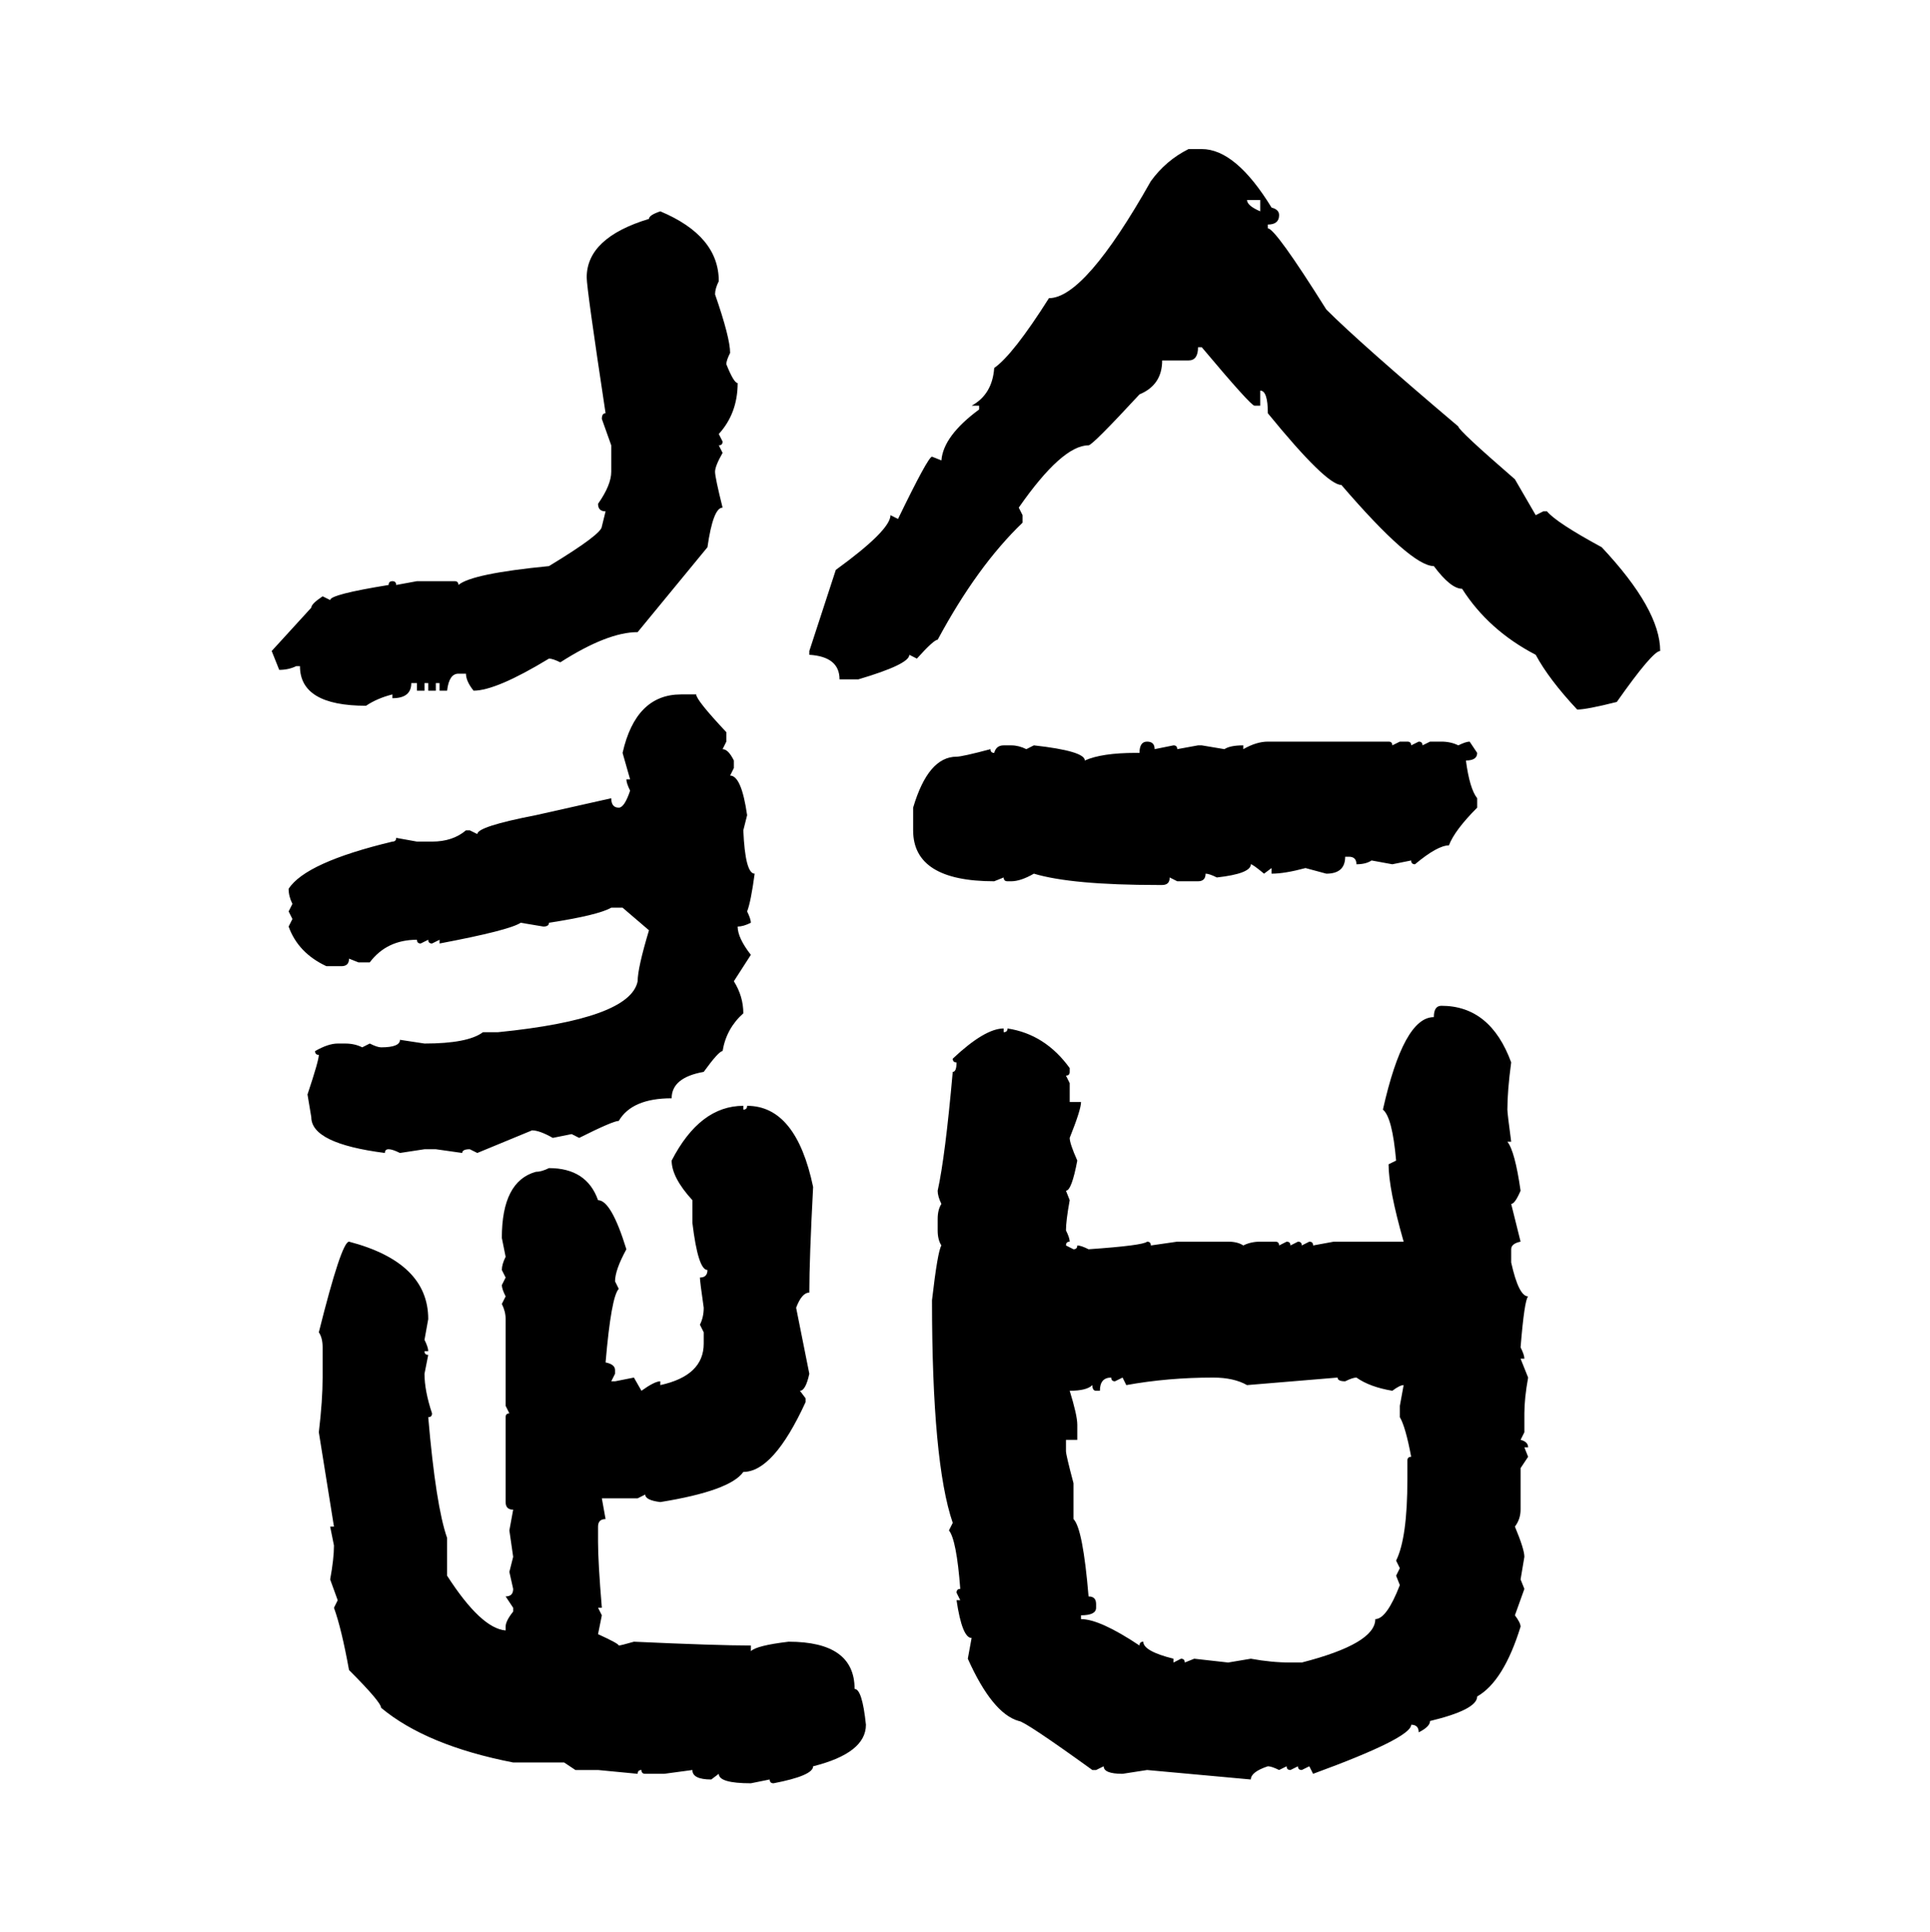 <svg xmlns="http://www.w3.org/2000/svg" xmlns:xlink="http://www.w3.org/1999/xlink" width="299.707" height="300"><path d="M184.57 23.14L184.57 23.14L186.62 23.14Q191.89 23.14 197.46 32.23L197.46 32.23Q198.63 32.52 198.63 33.40L198.63 33.40Q198.63 34.86 196.88 34.86L196.88 34.86L196.88 35.45Q198.05 35.45 205.96 48.05L205.96 48.05Q211.23 53.32 226.46 66.21L226.46 66.21Q226.46 66.80 235.25 74.41L235.25 74.41L238.48 79.98L239.65 79.39L240.23 79.39Q241.70 81.15 248.73 84.96L248.73 84.96Q257.81 94.63 257.81 101.07L257.81 101.07Q256.64 101.07 251.07 108.98L251.07 108.98Q246.39 110.16 244.92 110.16L244.92 110.16Q240.53 105.47 238.48 101.66L238.48 101.66Q231.15 97.85 227.05 91.41L227.05 91.41Q225.29 91.41 222.66 87.89L222.66 87.89Q219.14 87.89 208.30 75.29L208.30 75.29Q205.96 75.29 196.88 64.16L196.88 64.16Q196.88 60.64 195.70 60.64L195.70 60.64L195.70 62.99L194.82 62.99Q194.24 62.99 186.62 53.91L186.62 53.91L186.04 53.91Q186.04 55.96 184.57 55.96L184.57 55.96L180.47 55.96Q180.47 59.77 176.95 61.23L176.95 61.23Q169.63 69.14 169.04 69.14L169.04 69.14Q164.94 69.14 158.20 78.81L158.20 78.81L158.79 79.98L158.79 81.15Q151.76 87.89 145.61 99.32L145.61 99.32Q145.02 99.32 142.38 102.25L142.38 102.25L141.21 101.66Q141.21 103.13 133.30 105.47L133.30 105.47L130.37 105.47Q130.37 101.95 125.68 101.66L125.68 101.66L125.68 101.07L129.79 88.48Q138.28 82.32 138.28 79.98L138.28 79.98L139.45 80.57Q144.14 70.90 144.73 70.90L144.73 70.90L146.19 71.48Q146.48 67.68 152.05 63.57L152.05 63.57L152.05 62.99L150.88 62.99Q154.10 61.23 154.39 57.13L154.39 57.13Q157.32 55.08 162.89 46.29L162.89 46.29Q168.46 46.29 178.71 28.13L178.71 28.13Q181.05 24.90 184.57 23.14ZM195.70 31.05L193.65 31.05Q193.65 31.93 195.70 32.81L195.70 32.81L195.70 31.05ZM102.54 32.81L102.54 32.81Q111.62 36.62 111.62 43.65L111.62 43.65Q111.04 44.82 111.04 45.70L111.04 45.70Q113.38 52.44 113.38 54.79L113.38 54.79Q112.79 55.96 112.79 56.54L112.79 56.54Q113.96 59.47 114.55 59.47L114.55 59.47Q114.55 64.16 111.62 67.38L111.62 67.38L112.21 68.55Q112.21 69.14 111.62 69.14L111.62 69.14L112.21 70.31Q111.04 72.36 111.04 73.24L111.04 73.24Q111.04 74.12 112.21 78.81L112.21 78.81Q110.74 78.81 109.86 84.96L109.86 84.96L99.02 98.14Q94.34 98.14 87.01 102.83L87.01 102.83Q85.84 102.25 85.25 102.25L85.25 102.25Q77.05 107.23 73.54 107.23L73.54 107.23Q72.36 105.76 72.36 104.59L72.36 104.59L71.19 104.59Q69.73 104.59 69.43 107.23L69.43 107.23L68.26 107.23L68.26 106.05L67.68 106.05L67.68 107.23L66.50 107.23L66.50 106.05L65.92 106.05L65.92 107.23L64.75 107.23L64.75 106.05L63.87 106.05Q63.87 108.40 60.94 108.40L60.94 108.40L60.94 107.81Q58.59 108.40 56.84 109.57L56.84 109.57Q46.58 109.57 46.58 103.42L46.58 103.42L46.00 103.42Q44.82 104.00 43.36 104.00L43.36 104.00L42.19 101.07L48.34 94.34Q48.34 93.75 50.10 92.58L50.10 92.58L51.27 93.16Q51.27 92.29 60.35 90.82L60.35 90.82Q60.35 90.23 60.94 90.23L60.94 90.23Q61.52 90.23 61.52 90.82L61.52 90.82L64.75 90.23L70.61 90.23Q71.19 90.23 71.19 90.82L71.19 90.82Q73.24 89.06 85.25 87.89L85.25 87.89Q93.46 82.91 93.46 81.74L93.46 81.74L94.04 79.39Q92.87 79.39 92.87 78.22L92.87 78.22Q94.92 75.29 94.92 73.24L94.92 73.24L94.92 69.14L93.46 65.04Q93.46 64.16 94.04 64.16L94.04 64.16Q91.11 44.82 91.11 43.07L91.11 43.07Q91.11 36.91 100.78 33.98L100.78 33.98Q100.78 33.40 102.54 32.81ZM105.76 107.81L108.11 107.81Q108.11 108.69 112.79 113.67L112.79 113.67L112.79 115.14L112.21 116.31Q113.09 116.31 113.96 118.07L113.96 118.07L113.96 119.24L113.38 120.41Q115.14 120.41 116.02 126.56L116.02 126.56L115.43 128.91Q115.72 135.64 117.19 135.64L117.19 135.64Q116.60 140.04 116.02 141.50L116.02 141.50Q116.60 142.68 116.60 143.26L116.60 143.26Q115.43 143.85 114.55 143.85L114.55 143.85Q114.55 145.61 116.60 148.24L116.60 148.24L113.96 152.34Q115.43 154.69 115.43 157.32L115.43 157.32Q112.79 159.67 112.21 163.18L112.21 163.18Q111.62 163.18 109.28 166.41L109.28 166.41Q104.30 167.29 104.30 170.51L104.30 170.51Q98.14 170.51 96.09 174.02L96.09 174.02Q95.21 174.02 89.94 176.66L89.94 176.66L88.77 176.07L85.84 176.66Q83.79 175.49 82.62 175.49L82.62 175.49L74.12 179.00L72.95 178.42Q71.78 178.42 71.78 179.00L71.78 179.00L67.68 178.42L65.92 178.42L62.11 179.00Q60.94 178.42 60.35 178.42L60.35 178.42Q59.77 178.42 59.77 179.00L59.77 179.00Q48.34 177.54 48.34 173.44L48.34 173.44L47.75 169.92Q49.51 164.65 49.51 163.77L49.51 163.77Q48.93 163.77 48.93 163.18L48.93 163.18Q50.98 162.01 52.44 162.01L52.44 162.01L53.61 162.01Q55.08 162.01 56.25 162.60L56.25 162.60L57.42 162.01Q58.59 162.60 59.18 162.60L59.18 162.60Q62.11 162.60 62.11 161.43L62.11 161.43L65.92 162.01Q72.66 162.01 75 160.25L75 160.25L77.34 160.25Q97.85 158.20 99.02 152.34L99.02 152.34Q99.02 150.29 100.78 144.43L100.78 144.43L96.68 140.92L94.92 140.92Q92.87 142.09 85.25 143.26L85.25 143.26Q85.25 143.85 84.38 143.85L84.38 143.85L80.86 143.26Q79.10 144.43 68.26 146.48L68.26 146.48L68.26 145.90L67.09 146.48Q66.50 146.48 66.50 145.90L66.50 145.90L65.33 146.48Q64.75 146.48 64.75 145.90L64.75 145.90Q60.06 145.90 57.42 149.41L57.42 149.41L55.66 149.41L54.20 148.83Q54.20 150 53.03 150L53.03 150L50.68 150Q46.29 147.95 44.82 143.85L44.82 143.85L45.41 142.68L44.82 141.50L45.41 140.33Q44.82 139.16 44.82 137.99L44.82 137.99Q47.46 133.89 60.94 130.66L60.94 130.66Q61.52 130.66 61.52 130.08L61.52 130.08L64.75 130.66L67.09 130.66Q70.31 130.66 72.36 128.91L72.36 128.91L72.95 128.91L74.12 129.49Q74.12 128.32 83.20 126.56L83.20 126.56L94.92 123.93Q94.92 125.39 96.09 125.39L96.09 125.39Q96.97 125.39 97.85 122.75L97.85 122.75Q97.27 121.58 97.27 121.00L97.27 121.00L97.85 121.00L96.68 116.89Q98.73 107.81 105.76 107.81L105.76 107.81ZM178.13 115.14L178.13 115.14Q179.30 115.14 179.30 116.31L179.30 116.31L182.23 115.72Q182.81 115.72 182.81 116.31L182.81 116.31L186.04 115.72L186.62 115.72L190.14 116.31Q191.02 115.72 193.07 115.72L193.07 115.72L193.07 116.31Q195.12 115.14 196.88 115.14L196.88 115.14L215.63 115.14Q216.21 115.14 216.21 115.72L216.21 115.72L217.38 115.14L218.55 115.14Q219.14 115.14 219.14 115.72L219.14 115.72L220.31 115.14Q220.90 115.14 220.90 115.72L220.90 115.72L222.07 115.14L223.83 115.14Q225.29 115.14 226.46 115.72L226.46 115.72Q227.64 115.14 228.22 115.14L228.22 115.14L229.39 116.89Q229.39 118.07 227.64 118.07L227.64 118.07Q228.22 122.46 229.39 123.93L229.39 123.93L229.39 125.39Q225.88 128.91 225 131.25L225 131.25Q223.24 131.25 219.73 134.18L219.73 134.18Q219.14 134.18 219.14 133.59L219.14 133.59L216.21 134.18L212.99 133.59Q212.11 134.18 210.64 134.18L210.64 134.18Q210.64 133.01 209.47 133.01L209.47 133.01L208.89 133.01Q208.89 135.64 205.96 135.64L205.96 135.64L202.73 134.77Q199.51 135.64 197.46 135.64L197.46 135.64L197.46 134.77L196.29 135.64Q194.53 134.18 194.24 134.18L194.24 134.18Q194.24 135.64 188.96 136.23L188.96 136.23Q187.79 135.64 187.21 135.64L187.21 135.64Q187.21 136.82 186.04 136.82L186.04 136.82L182.81 136.82L181.64 136.23Q181.64 137.40 180.47 137.40L180.47 137.40L179.88 137.40Q166.41 137.40 160.55 135.64L160.55 135.64Q158.50 136.82 157.03 136.82L157.03 136.82L156.45 136.82Q155.86 136.82 155.86 136.23L155.86 136.23L154.39 136.82Q141.80 136.82 141.80 128.91L141.80 128.91L141.80 125.39Q144.14 117.48 148.54 117.48L148.54 117.48Q149.41 117.48 153.81 116.31L153.81 116.31Q153.81 116.89 154.39 116.89L154.39 116.89Q154.69 115.72 155.86 115.72L155.86 115.72L157.03 115.72Q158.20 115.72 159.38 116.31L159.38 116.31L160.55 115.72Q168.46 116.60 168.46 118.07L168.46 118.07Q171.09 116.89 176.37 116.89L176.37 116.89L176.95 116.89Q176.95 115.14 178.13 115.14ZM223.83 156.15L223.83 156.15Q231.45 156.15 234.67 164.94L234.67 164.94Q234.08 169.34 234.08 172.27L234.08 172.27Q234.08 172.85 234.67 177.25L234.67 177.25L234.08 177.25Q235.25 178.71 236.13 184.86L236.13 184.86Q235.25 186.91 234.67 186.91L234.67 186.91L236.13 192.77Q234.67 193.07 234.67 193.95L234.67 193.95L234.67 196.00Q235.84 201.27 237.30 201.27L237.30 201.27Q236.72 201.86 236.13 209.18L236.13 209.18Q236.72 210.35 236.72 210.94L236.72 210.94L236.13 210.94L237.30 213.87Q236.72 217.09 236.72 219.43L236.72 219.43L236.72 222.36L236.13 223.54Q237.30 223.83 237.30 224.71L237.30 224.71L236.72 224.71L237.30 226.17L236.13 227.93L236.13 234.38Q236.13 235.84 235.25 237.01L235.25 237.01Q236.72 240.53 236.72 241.70L236.72 241.70L236.13 245.21L236.72 246.68L235.25 250.78Q236.13 251.95 236.13 252.54L236.13 252.54Q233.50 261.04 229.39 263.38L229.39 263.38Q229.39 265.43 222.07 267.19L222.07 267.19Q222.07 268.07 220.31 268.95L220.31 268.95Q220.31 267.77 219.14 267.77L219.14 267.77Q219.14 269.82 203.91 275.39L203.91 275.39L203.32 274.22L202.15 274.80Q201.56 274.80 201.56 274.22L201.56 274.22L200.39 274.80Q199.80 274.80 199.80 274.22L199.80 274.22L198.63 274.80Q197.46 274.22 196.88 274.22L196.88 274.22Q194.24 275.10 194.24 276.27L194.24 276.27L178.13 274.80L174.32 275.39Q171.39 275.39 171.39 274.22L171.39 274.22L170.21 274.80L169.63 274.80Q159.08 267.19 158.20 267.19L158.20 267.19Q154.10 266.02 150.29 257.52L150.29 257.52L150.88 254.30Q149.41 254.30 148.54 248.44L148.54 248.44L149.12 248.44L148.54 247.27Q148.54 246.68 149.12 246.68L149.12 246.68Q148.54 239.06 147.36 237.60L147.36 237.60L147.95 236.43Q144.73 227.05 144.73 201.86L144.73 201.86Q145.61 194.24 146.19 193.36L146.19 193.36Q145.61 192.48 145.61 191.02L145.61 191.02L145.61 189.26Q145.61 187.79 146.19 186.91L146.19 186.91Q145.61 185.74 145.61 184.86L145.61 184.86Q146.78 179.59 147.95 166.41L147.95 166.41Q148.54 166.41 148.54 164.94L148.54 164.94Q147.95 164.94 147.95 164.36L147.95 164.36Q152.93 159.67 155.86 159.67L155.86 159.67L155.86 160.25Q156.45 160.25 156.45 159.67L156.45 159.67Q162.30 160.55 166.11 165.82L166.11 165.82L166.11 166.41Q166.11 166.99 165.53 166.99L165.53 166.99L166.11 168.16L166.11 171.09L167.87 171.09Q167.87 172.27 166.11 176.66L166.11 176.66Q166.11 177.54 167.29 180.18L167.29 180.18Q166.41 184.86 165.53 184.86L165.53 184.86L166.11 186.33Q165.53 189.55 165.53 191.02L165.53 191.02Q166.11 192.19 166.11 192.77L166.11 192.77Q165.53 192.77 165.53 193.36L165.53 193.36L166.70 193.95Q167.29 193.95 167.29 193.36L167.29 193.36Q167.87 193.36 169.04 193.95L169.04 193.95Q177.54 193.36 178.13 192.77L178.13 192.77Q178.71 192.77 178.71 193.36L178.71 193.36L182.81 192.77L190.72 192.77Q192.19 192.77 193.07 193.36L193.07 193.36Q194.24 192.77 195.70 192.77L195.70 192.77L198.05 192.77Q198.63 192.77 198.63 193.36L198.63 193.36L199.80 192.77Q200.39 192.77 200.39 193.36L200.39 193.36L201.56 192.77Q202.15 192.77 202.15 193.36L202.15 193.36L203.32 192.77Q203.91 192.77 203.91 193.36L203.91 193.36L207.13 192.77L217.97 192.77Q215.63 184.57 215.63 180.76L215.63 180.76L216.80 180.18Q216.21 173.44 214.75 172.27L214.75 172.27Q217.97 157.91 222.66 157.91L222.66 157.91Q222.66 156.15 223.83 156.15ZM115.43 171.68L115.43 171.68L115.43 172.27Q116.02 172.27 116.02 171.68L116.02 171.68Q123.63 171.68 126.27 184.28L126.27 184.28Q125.68 195.41 125.68 200.68L125.68 200.68Q124.51 200.68 123.63 203.03L123.63 203.03L125.68 213.28Q125.10 215.92 124.22 215.92L124.22 215.92L125.10 217.09L125.10 217.68Q120.12 228.52 115.43 228.52L115.43 228.52Q113.38 231.45 102.54 233.20L102.54 233.20Q100.20 232.91 100.20 232.03L100.20 232.03L99.02 232.62L93.46 232.62L94.04 235.84Q92.87 235.84 92.87 237.01L92.87 237.01L92.87 239.36Q92.87 242.58 93.46 249.61L93.46 249.61L92.87 249.61L93.46 250.78L92.87 253.71Q96.09 255.18 96.09 255.47L96.09 255.47Q96.39 255.47 98.44 254.88L98.44 254.88Q111.33 255.47 116.60 255.47L116.60 255.47L116.60 256.35Q117.48 255.47 122.46 254.88L122.46 254.88Q132.71 254.88 132.71 262.21L132.71 262.21Q133.89 262.21 134.47 267.77L134.47 267.77Q134.47 272.17 126.27 274.22L126.27 274.22Q126.27 275.68 120.12 276.86L120.12 276.86Q119.53 276.86 119.53 276.27L119.53 276.27L116.60 276.86Q111.62 276.86 111.62 275.39L111.62 275.39L110.45 276.27Q107.52 276.27 107.52 274.80L107.52 274.80L103.13 275.39L100.20 275.39Q99.61 275.39 99.61 274.80L99.61 274.80Q99.02 274.80 99.02 275.39L99.02 275.39L92.87 274.80L89.36 274.80L87.60 273.63L79.69 273.63Q66.21 271.00 59.18 265.14L59.18 265.14Q59.18 264.26 54.20 259.28L54.20 259.28Q53.03 252.83 51.86 249.61L51.86 249.61L52.44 248.44L51.27 245.21Q51.86 241.99 51.86 239.94L51.86 239.94L51.27 237.01L51.86 237.01L49.51 222.36Q50.10 217.38 50.10 213.87L50.10 213.87L50.10 209.18Q50.10 207.71 49.51 206.84L49.51 206.84Q53.03 192.77 54.20 192.77L54.20 192.77Q66.50 196.00 66.50 204.79L66.50 204.79L65.92 208.01Q66.50 209.18 66.50 209.77L66.50 209.77L65.92 209.77Q65.92 210.35 66.50 210.35L66.50 210.35L65.92 213.28Q65.92 215.92 67.09 219.43L67.09 219.43Q67.09 220.02 66.50 220.02L66.50 220.02Q67.68 233.79 69.43 238.77L69.43 238.77L69.43 244.63Q74.71 252.83 78.52 253.13L78.52 253.13L78.52 252.54Q78.52 251.66 79.69 250.20L79.69 250.20L79.69 249.61L78.52 247.85Q79.69 247.85 79.69 246.68L79.69 246.68L79.10 244.04L79.69 241.70L79.10 237.60L79.69 234.38Q78.52 234.38 78.52 233.20L78.52 233.20L78.52 220.02Q78.52 219.43 79.10 219.43L79.10 219.43L78.52 218.26L78.52 204.79Q78.52 203.61 77.93 202.44L77.93 202.44L78.52 201.27Q77.93 200.10 77.93 199.51L77.93 199.51L78.52 198.34L77.93 197.17Q77.93 196.29 78.52 195.12L78.52 195.12L77.93 192.19Q77.93 183.40 83.20 181.93L83.20 181.93Q84.08 181.93 85.25 181.35L85.25 181.35Q91.11 181.35 92.87 186.33L92.87 186.33Q94.92 186.33 97.27 193.95L97.27 193.95Q95.51 197.17 95.51 198.93L95.51 198.93L96.09 200.10Q94.92 201.27 94.04 211.52L94.04 211.52Q95.51 211.82 95.51 212.70L95.51 212.70L95.51 213.28L94.92 214.45L95.51 214.45L98.44 213.87L99.61 215.92Q101.66 214.45 102.54 214.45L102.54 214.45L102.54 215.04Q109.28 213.57 109.28 208.59L109.28 208.59L109.28 206.84L108.69 205.66Q109.28 204.49 109.28 203.03L109.28 203.03Q108.69 198.93 108.69 198.34L108.69 198.34Q109.86 198.34 109.86 197.17L109.86 197.17Q108.40 197.17 107.52 189.84L107.52 189.84L107.52 186.33Q104.30 182.81 104.30 180.18L104.30 180.18Q108.69 171.68 115.43 171.68ZM170.80 215.92L170.80 215.92L170.21 215.92Q169.63 215.92 169.63 215.04L169.63 215.04Q168.75 215.92 166.11 215.92L166.11 215.92Q167.29 219.73 167.29 221.19L167.29 221.19L167.29 223.54L165.53 223.54L165.53 225.29Q165.53 225.88 166.70 230.27L166.70 230.27L166.70 235.84Q168.16 237.30 169.04 247.85L169.04 247.85Q170.21 247.85 170.21 249.02L170.21 249.02L170.21 249.61Q170.21 250.78 167.87 250.78L167.87 250.78L167.87 251.37Q170.80 251.37 176.95 255.47L176.95 255.47Q176.95 254.88 177.54 254.88L177.54 254.88Q177.54 256.35 182.23 257.52L182.23 257.52L182.23 258.11L183.40 257.52Q183.98 257.52 183.98 258.11L183.98 258.11L185.45 257.52L190.72 258.11L194.24 257.52Q197.46 258.11 200.39 258.11L200.39 258.11L202.15 258.11Q213.57 255.18 213.57 251.37L213.57 251.37Q215.33 251.37 217.38 246.09L217.38 246.09L216.80 244.63L217.38 243.46L216.80 242.29Q218.55 238.77 218.55 229.69L218.55 229.69L218.55 226.76Q218.55 226.17 219.14 226.17L219.14 226.17Q218.26 221.48 217.38 220.02L217.38 220.02L217.38 218.26L217.97 215.04Q217.38 215.04 216.21 215.92L216.21 215.92Q212.70 215.33 210.64 213.87L210.64 213.87Q210.06 213.87 208.89 214.45L208.89 214.45Q207.71 214.45 207.71 213.87L207.71 213.87L193.65 215.04Q191.60 213.87 188.38 213.87L188.38 213.87Q181.35 213.87 174.90 215.04L174.90 215.04L174.32 213.87L173.14 214.45Q172.56 214.45 172.56 213.87L172.56 213.87Q170.80 213.87 170.80 215.92Z"/></svg>